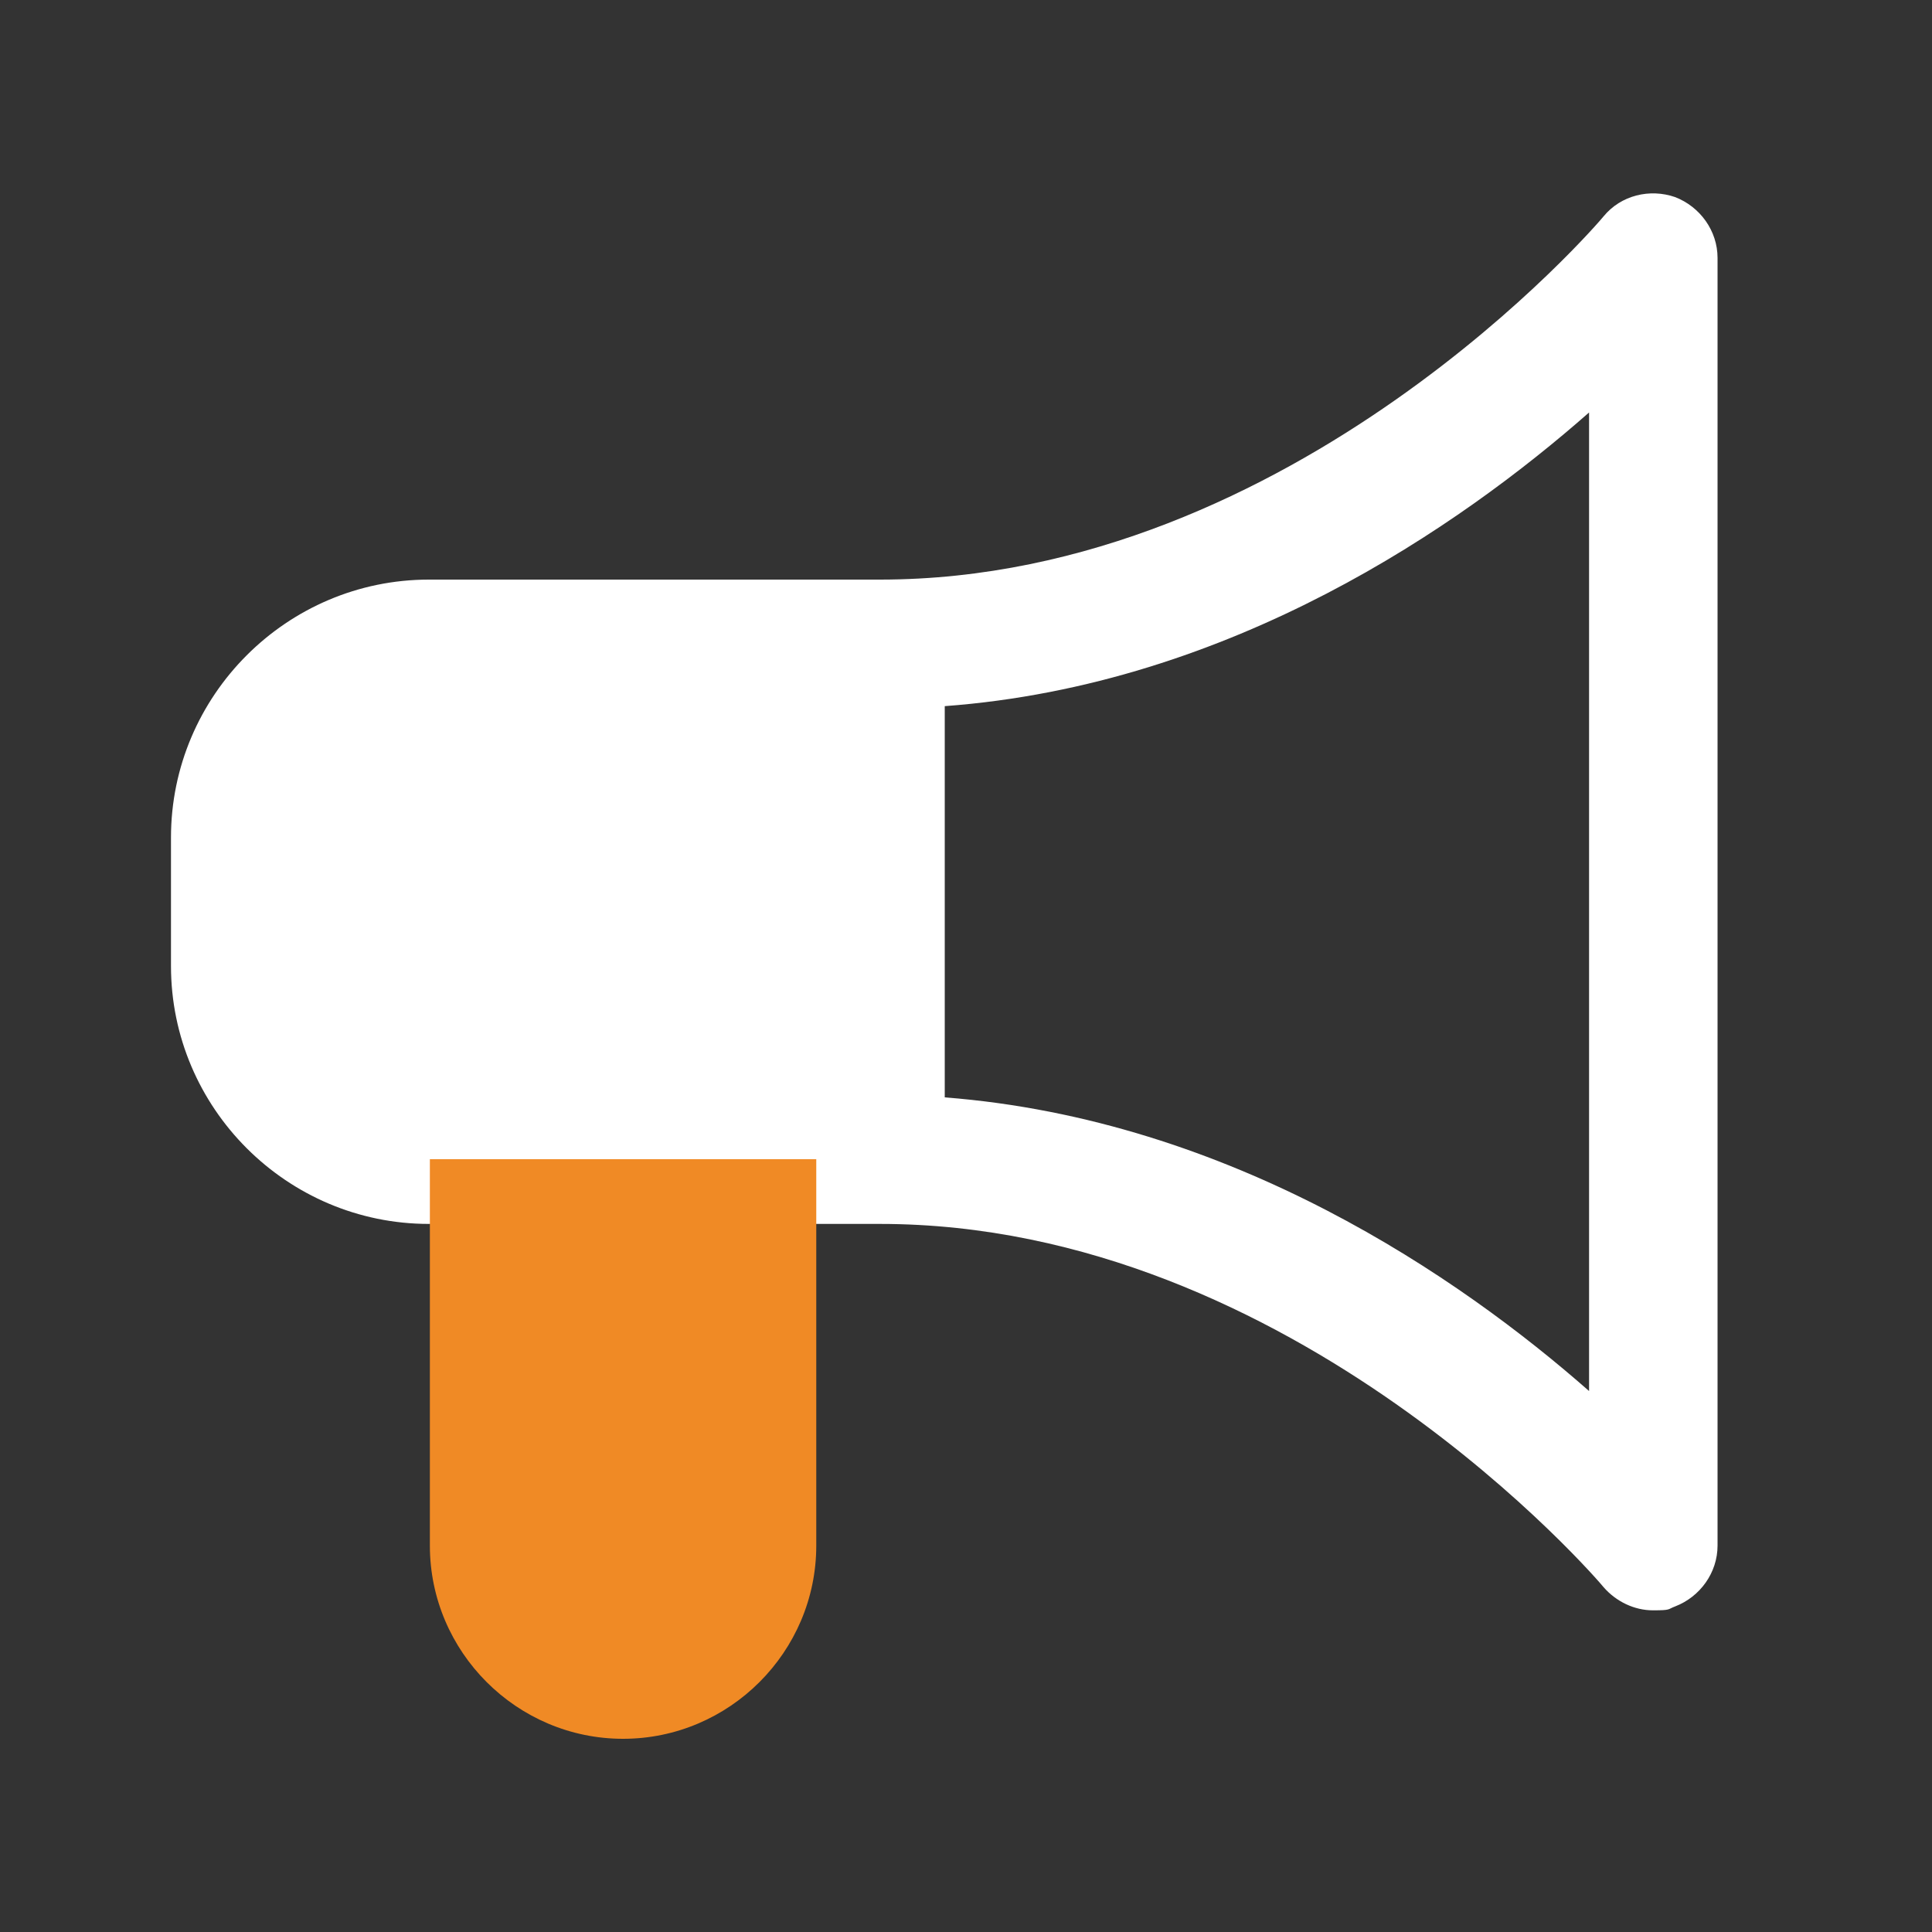 <?xml version="1.0" encoding="UTF-8"?>
<svg id="Layer_1" xmlns="http://www.w3.org/2000/svg" version="1.1" viewBox="0 0 200 200">
  <rect x="0" y="0" width="200" height="200" fill="#333333" stroke="none"/>
  <!-- Generator: Adobe Illustrator 29.3.1, SVG Export Plug-In . SVG Version: 2.1.0 Build 151)  -->
  <defs>
    <style>
      .st0 {
        fill: #f08a25;
      }

      .st1 {
        fill: #fff;
      }
    </style>
  </defs>
  <path class="st1" d="M173.4,20.4c-2.6-.9-5.6-.2-7.4,2-.3.4-32,37.6-74.9,37.6h-46.7c-14.7,0-26.7,12-26.7,26.7v13.3c0,14.7,12,26.7,26.7,26.7h46.7c42.9,0,74.6,37.2,74.9,37.6,1.3,1.5,3.2,2.4,5.1,2.4s1.5-.1,2.3-.4c2.6-1,4.4-3.5,4.4-6.3V26.7c0-2.8-1.8-5.3-4.4-6.3ZM164.5,144c-13.3-11.7-37-28.1-66.7-30.4v-40.5c29.7-2.2,53.4-18.7,66.7-30.4v101.2Z"/>
  <path class="st0" d="M57.8,120h-13.3v40c0,11,9,20,20,20s20-9,20-20v-40h-26.7Z"/>
</svg>